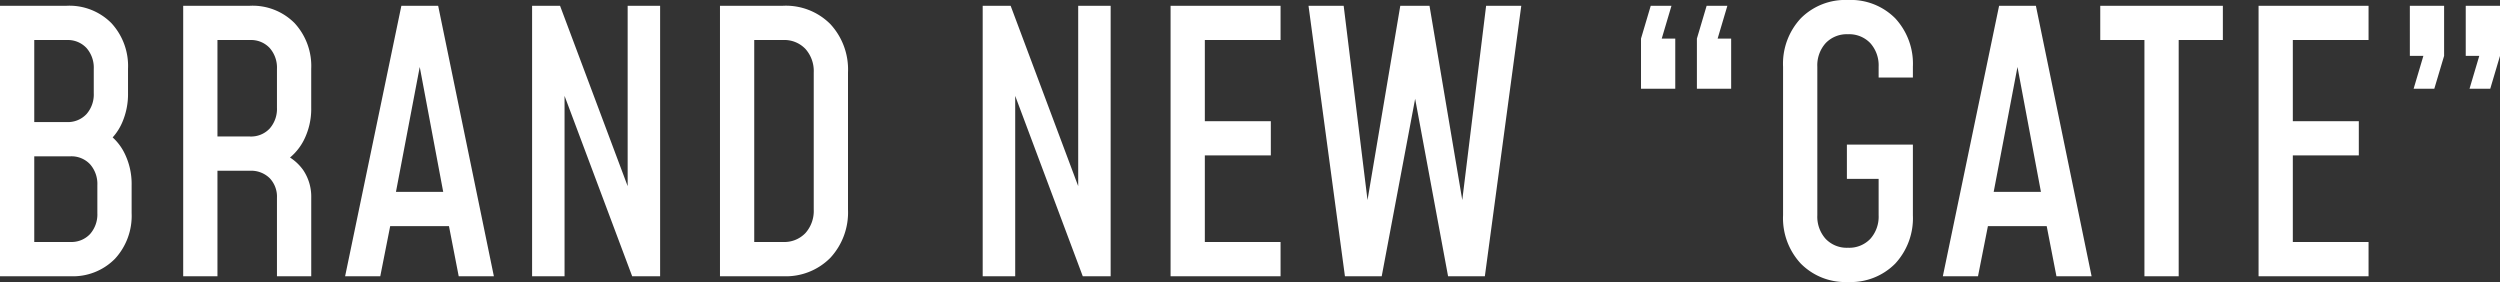 <svg xmlns="http://www.w3.org/2000/svg" width="207.975" height="23.46" viewBox="0 0 207.975 23.46">
  <rect x="0" y="0" width="207.975" height="23.46" fill="#333333" stroke="none"/>
  <path id="Path_119868" data-name="Path 119868" d="M2.49,0V-22.5H8.04a4.916,4.916,0,0,1,3.713,1.44,5.26,5.26,0,0,1,1.387,3.81v2.025a5.907,5.907,0,0,1-.495,2.46,4.52,4.52,0,0,1-1.38,1.77l-.06-1.05a4.41,4.41,0,0,1,1.635,1.793,5.756,5.756,0,0,1,.6,2.677V-5.25a5.266,5.266,0,0,1-1.388,3.8A4.9,4.9,0,0,1,8.34,0ZM5.34-2.85h3a2.123,2.123,0,0,0,1.642-.66,2.468,2.468,0,0,0,.607-1.74V-7.575a2.468,2.468,0,0,0-.607-1.74,2.123,2.123,0,0,0-1.642-.66h-3Zm0-9.975h2.7a2.123,2.123,0,0,0,1.642-.66,2.468,2.468,0,0,0,.608-1.74V-17.25a2.468,2.468,0,0,0-.608-1.74,2.123,2.123,0,0,0-1.642-.66H5.34ZM17.73,0V-22.5h5.55a4.916,4.916,0,0,1,3.713,1.44,5.26,5.26,0,0,1,1.387,3.81v3.225a5.75,5.75,0,0,1-.637,2.752A4.641,4.641,0,0,1,25.935-9.4l-.165-.885A3.974,3.974,0,0,1,27.7-8.85a3.951,3.951,0,0,1,.682,2.325V0H25.53V-6.525a2.225,2.225,0,0,0-.607-1.635,2.2,2.2,0,0,0-1.643-.615h-2.7V0Zm2.85-11.625h2.7a2.123,2.123,0,0,0,1.643-.66,2.468,2.468,0,0,0,.607-1.74V-17.25a2.468,2.468,0,0,0-.607-1.74,2.123,2.123,0,0,0-1.643-.66h-2.7ZM31.2,0l4.68-22.5h3.06L43.575,0H40.65l-.81-4.17H34.95L34.125,0Zm4.23-7.02h3.93l-2.16-11.5h.42ZM46.755,0V-22.5H49.08L55.485-5.415l-.78.06V-22.5h2.7V0H55.08L48.675-17.085l.78-.06V0Zm15.63,0V-22.5h5.25a5.21,5.21,0,0,1,3.93,1.523,5.553,5.553,0,0,1,1.47,4.027v11.4a5.559,5.559,0,0,1-1.47,4.02A5.2,5.2,0,0,1,67.635,0Zm2.85-2.85h2.4a2.416,2.416,0,0,0,1.86-.743,2.761,2.761,0,0,0,.69-1.958v-11.4a2.761,2.761,0,0,0-.69-1.957,2.416,2.416,0,0,0-1.86-.743h-2.4ZM84.24,0V-22.5h2.325l6.4,17.085-.78.06V-22.5h2.7V0H92.565l-6.4-17.085.78-.06V0Zm24.78-22.5v2.85h-6.3v6.75h5.49v2.85h-5.49v7.2h6.3V0H99.87V-22.5ZM114.375,0l-3.03-22.5h2.925L116.4-5.145l-.345-.015L118.98-22.5h2.43l2.925,17.34-.345.015L126.12-22.5h2.925L126.015,0h-3.06l-2.97-16.005h.465L117.435,0Zm29.28-15.6v-4.17l.81-2.73h1.725l-.81,2.73h1.125v4.17Zm-4.65,0v-4.17l.81-2.73h1.725l-.81,2.73h1.125v4.17ZM156.225.48A5.2,5.2,0,0,1,152.3-1.05a5.543,5.543,0,0,1-1.477-4.02V-17.43a5.537,5.537,0,0,1,1.477-4.028,5.216,5.216,0,0,1,3.923-1.522,5.21,5.21,0,0,1,3.93,1.522,5.553,5.553,0,0,1,1.47,4.028v.9h-2.85v-.9a2.761,2.761,0,0,0-.69-1.958,2.416,2.416,0,0,0-1.86-.743,2.416,2.416,0,0,0-1.86.743,2.761,2.761,0,0,0-.69,1.958V-5.07a2.761,2.761,0,0,0,.69,1.958,2.416,2.416,0,0,0,1.86.742,2.416,2.416,0,0,0,1.86-.742,2.761,2.761,0,0,0,.69-1.958V-8.1h-2.64v-2.85h5.49v5.88a5.559,5.559,0,0,1-1.47,4.02A5.2,5.2,0,0,1,156.225.48Zm7.89-.48,4.68-22.5h3.06L176.49,0h-2.925l-.81-4.17h-4.89L167.04,0Zm4.23-7.02h3.93l-2.16-11.5h.42ZM180.885,0V-19.65H177.21V-22.5h10.2v2.85h-3.675V0ZM199.53-22.5v2.85h-6.3v6.75h5.49v2.85h-5.49v7.2h6.3V0h-9.15V-22.5Zm3.75,6.9.81-2.73h-1.125V-22.5h2.85v4.17L205-15.6Zm4.65,0,.81-2.73h-1.125V-22.5h2.85v4.17l-.81,2.73Z" transform="translate(-2.49 22.98)" fill="#fff"/>
</svg>
